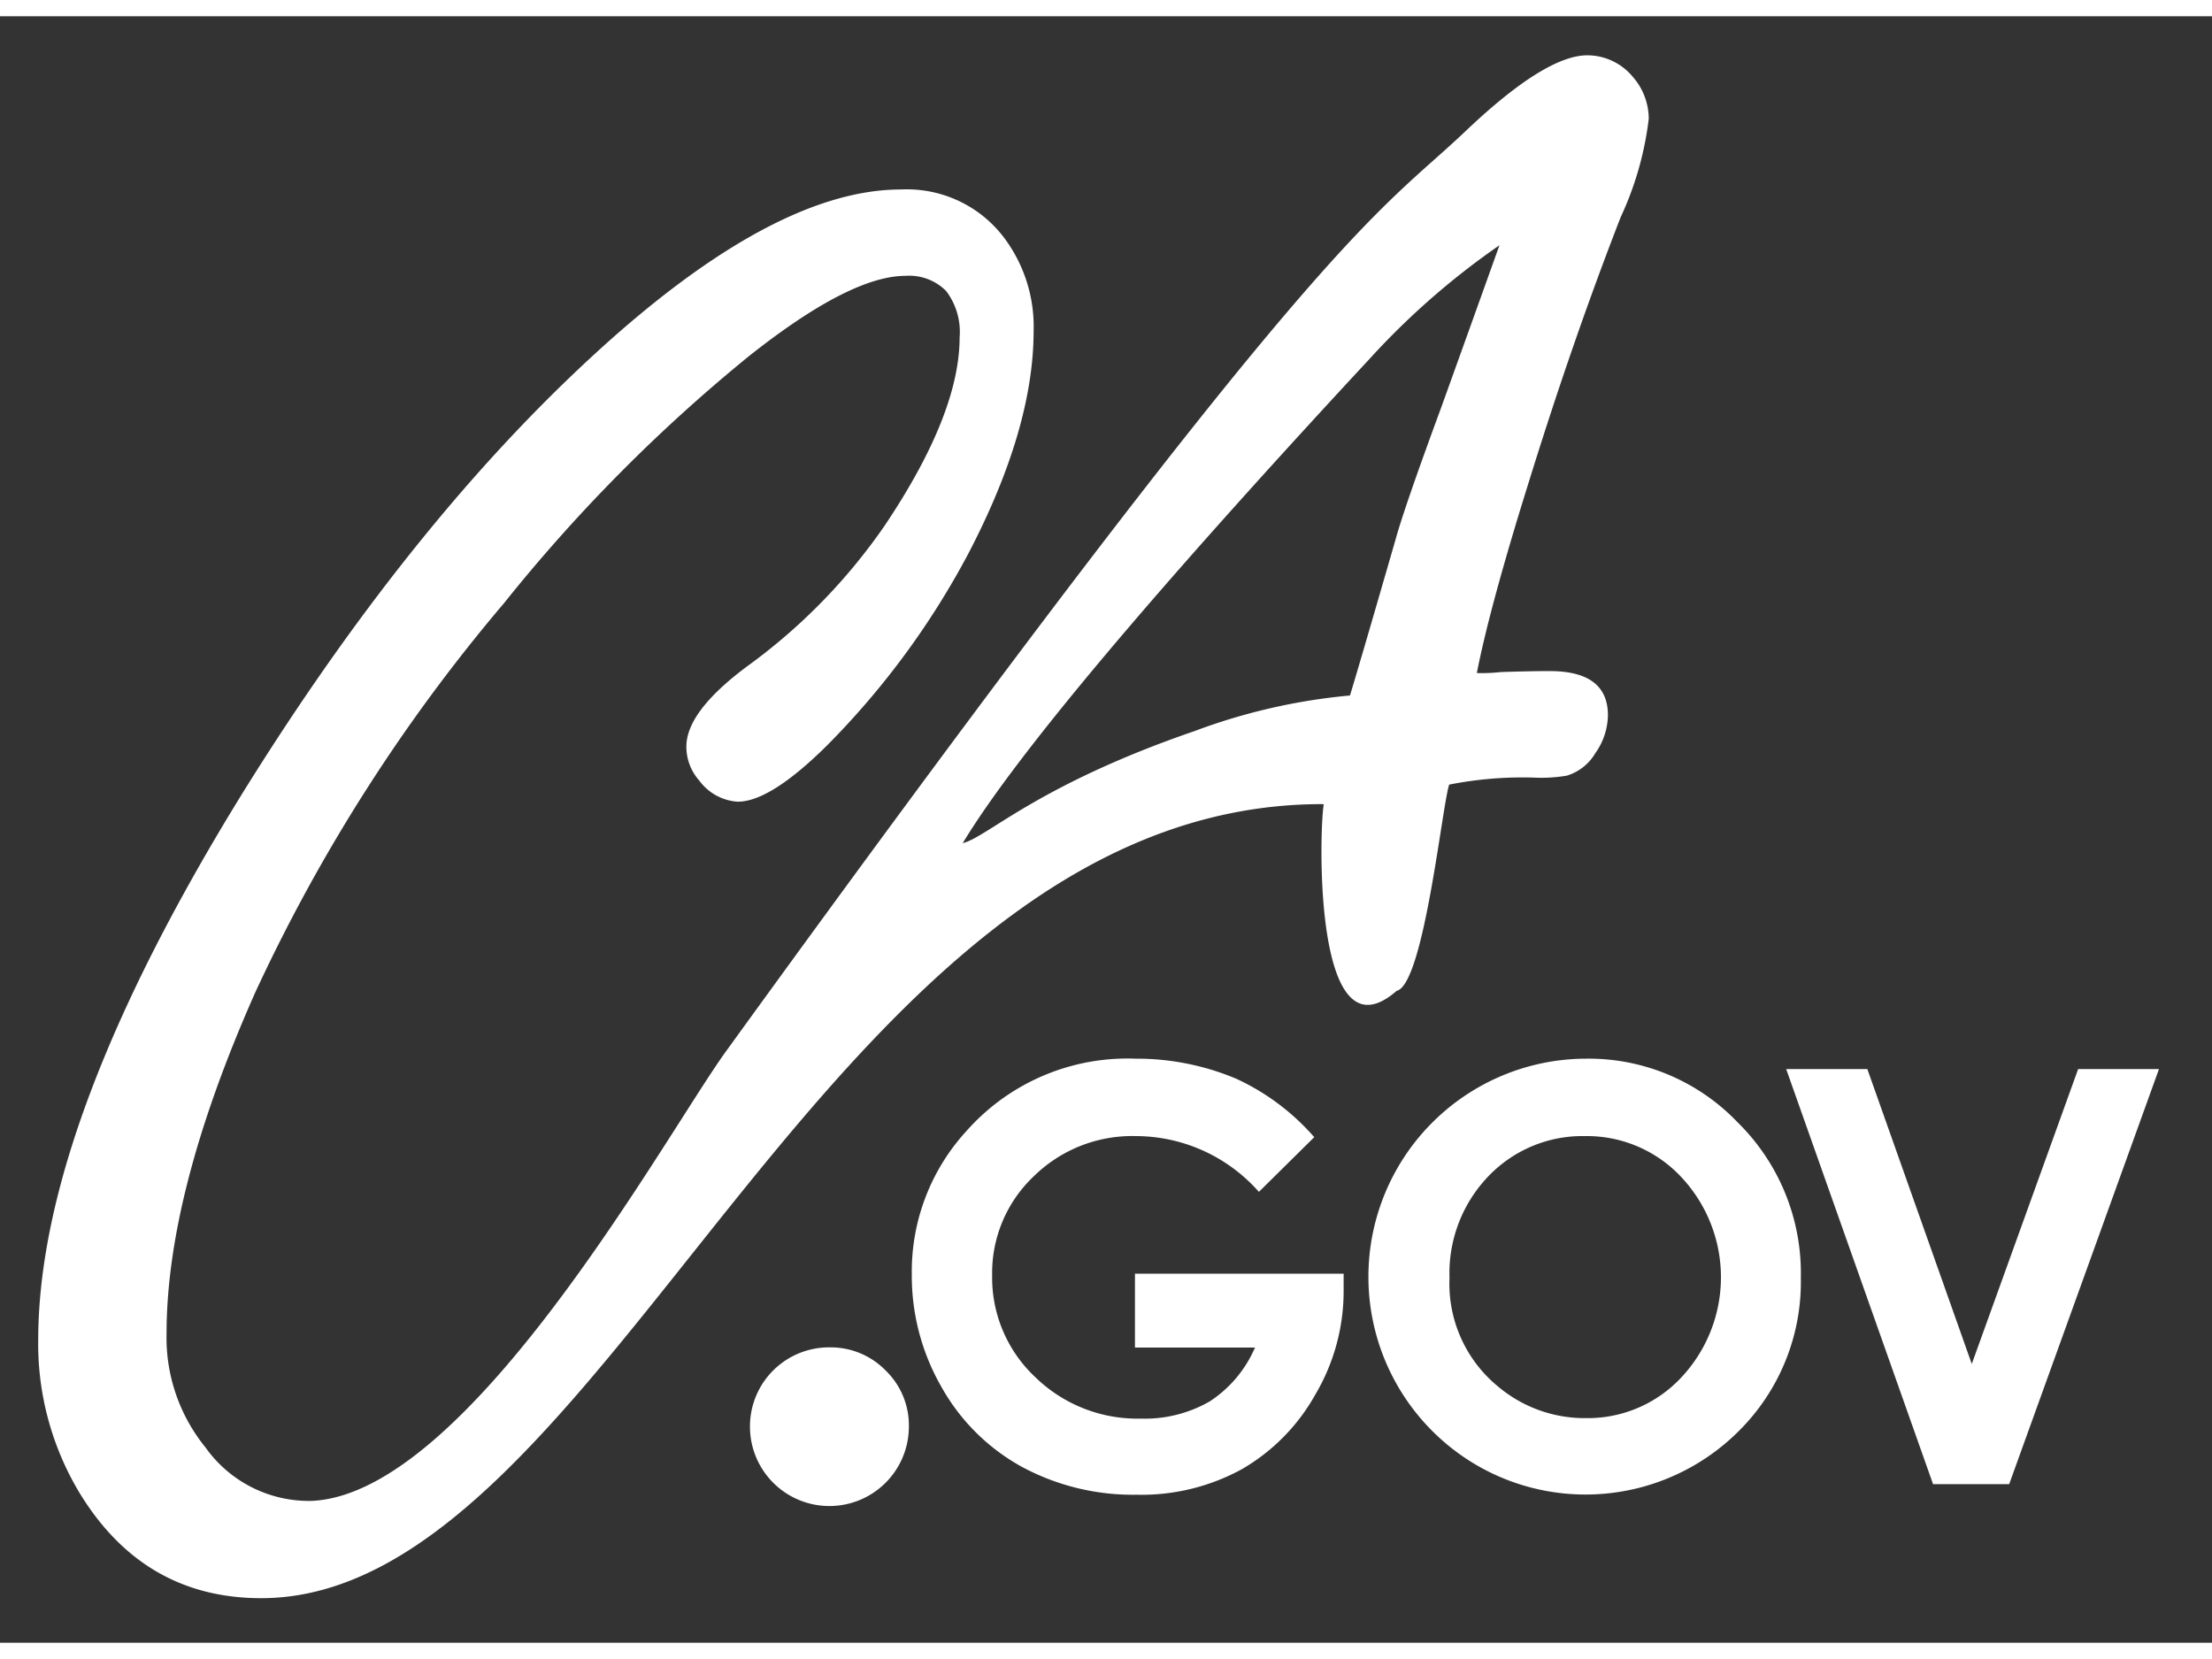 <svg height="42" width="56" viewBox="0 0 136 100" xmlns="http://www.w3.org/2000/svg"><rect x="0" y="0" width="136" height="100" fill="#333333" stroke="none"/><path d="m83 41.76q.55-1.79 2.8-9.58.55-2 2.8-8.1 2.25-6.25 3.59-10a46.79 46.79 0 0 0 -8 7c-9.72 10.47-21 23.13-25 29.76 1.52-.37 4.57-3.56 14.25-6.89a36.74 36.74 0 0 1 9.56-2.19zm-1.72 6.68c-30.62 0-44 48.82-65.22 48.82q-7.23 0-11.18-6.49a17.78 17.78 0 0 1 -2.53-9.46q.04-13.31 12.65-33.69 10.77-17.31 22.7-27.88 10.3-9.09 17.69-9.09a7.49 7.49 0 0 1 6.37 3 9.11 9.11 0 0 1 1.79 5.69q0 6-4 13.67a49.85 49.85 0 0 1 -8.76 11.88q-3.45 3.4-5.43 3.4a3.17 3.17 0 0 1 -2.36-1.29 3.13 3.13 0 0 1 -.8-2.1q0-2.16 3.76-4.95a35.66 35.66 0 0 0 8.45-8.66q4.59-6.85 4.59-11.55a4.16 4.16 0 0 0 -.83-2.85 3.2 3.2 0 0 0 -2.5-.93q-3.4 0-9.64 4.95a100.33 100.33 0 0 0 -15.03 15.16 105.24 105.24 0 0 0 -15.33 24q-5.43 12.25-5.43 20.93a10.7 10.7 0 0 0 2.4 7 7.8 7.8 0 0 0 6.48 3.28c9.7-.36 21.8-22.51 25.53-27.66 37-51.1 39.85-51.24 45.45-56.55q4.9-4.66 7.49-4.67a3.64 3.64 0 0 1 2.78 1.3 3.94 3.94 0 0 1 1 2.6 19.87 19.87 0 0 1 -1.73 6.06q-2.97 7.64-5.64 16.26-2.4 7.67-3.2 11.76a10.69 10.69 0 0 0 1.48-.06q1.79-.06 3-.06 3.58 0 3.58 2.72a4.12 4.12 0 0 1 -.77 2.32 3.08 3.08 0 0 1 -1.76 1.39 9.41 9.41 0 0 1 -2 .12 23.19 23.19 0 0 0 -5.23.43c-.44 1.3-1.56 12.3-3.23 12.68-5.15 4.5-4.76-10-4.48-11.47z" fill="#fff"/><g fill="#fff"><path d="m51 81.84a4.72 4.72 0 0 1 3.45 1.42 4.68 4.68 0 0 1 1.43 3.45 4.88 4.88 0 1 1 -9.77 0 4.86 4.86 0 0 1 4.89-4.87z"/><path d="m80.82 68.9-3.42 3.38a10.1 10.1 0 0 0 -7.56-3.43 8.64 8.64 0 0 0 -6.3 2.49 8.18 8.18 0 0 0 -2.54 6.07 8.39 8.39 0 0 0 2.64 6.25 9 9 0 0 0 6.5 2.56 8 8 0 0 0 4.24-1.06 7.46 7.46 0 0 0 2.78-3.31h-7.38v-4.54h12.83v1.08a12.47 12.47 0 0 1 -1.74 6.35 12.12 12.12 0 0 1 -4.5 4.58 12.83 12.83 0 0 1 -6.48 1.58 14.4 14.4 0 0 1 -7.09-1.73 12.64 12.64 0 0 1 -4.93-4.92 13.7 13.7 0 0 1 -1.81-6.89 12.78 12.78 0 0 1 3.35-8.81 13.21 13.21 0 0 1 10.39-4.46 15.77 15.77 0 0 1 6.2 1.23 14.29 14.29 0 0 1 4.79 3.58z"/><path d="m97.52 64.09a12.66 12.66 0 0 1 9.31 3.91 13 13 0 0 1 3.89 9.56 12.91 12.91 0 0 1 -3.83 9.44 13.32 13.32 0 0 1 -18.89-.08 13.41 13.41 0 0 1 9.51-22.83zm-.07 4.76a8 8 0 0 0 -5.93 2.46 8.6 8.6 0 0 0 -2.4 6.26 8.17 8.17 0 0 0 3 6.69 8.27 8.27 0 0 0 5.39 1.93 7.86 7.86 0 0 0 5.86-2.5 9 9 0 0 0 0-12.32 7.94 7.94 0 0 0 -5.93-2.52z"/><path d="m109.82 64.73h4.99l6.42 18.13 6.54-18.13h4.97l-9.21 25.52h-4.68z"/></g></svg>
